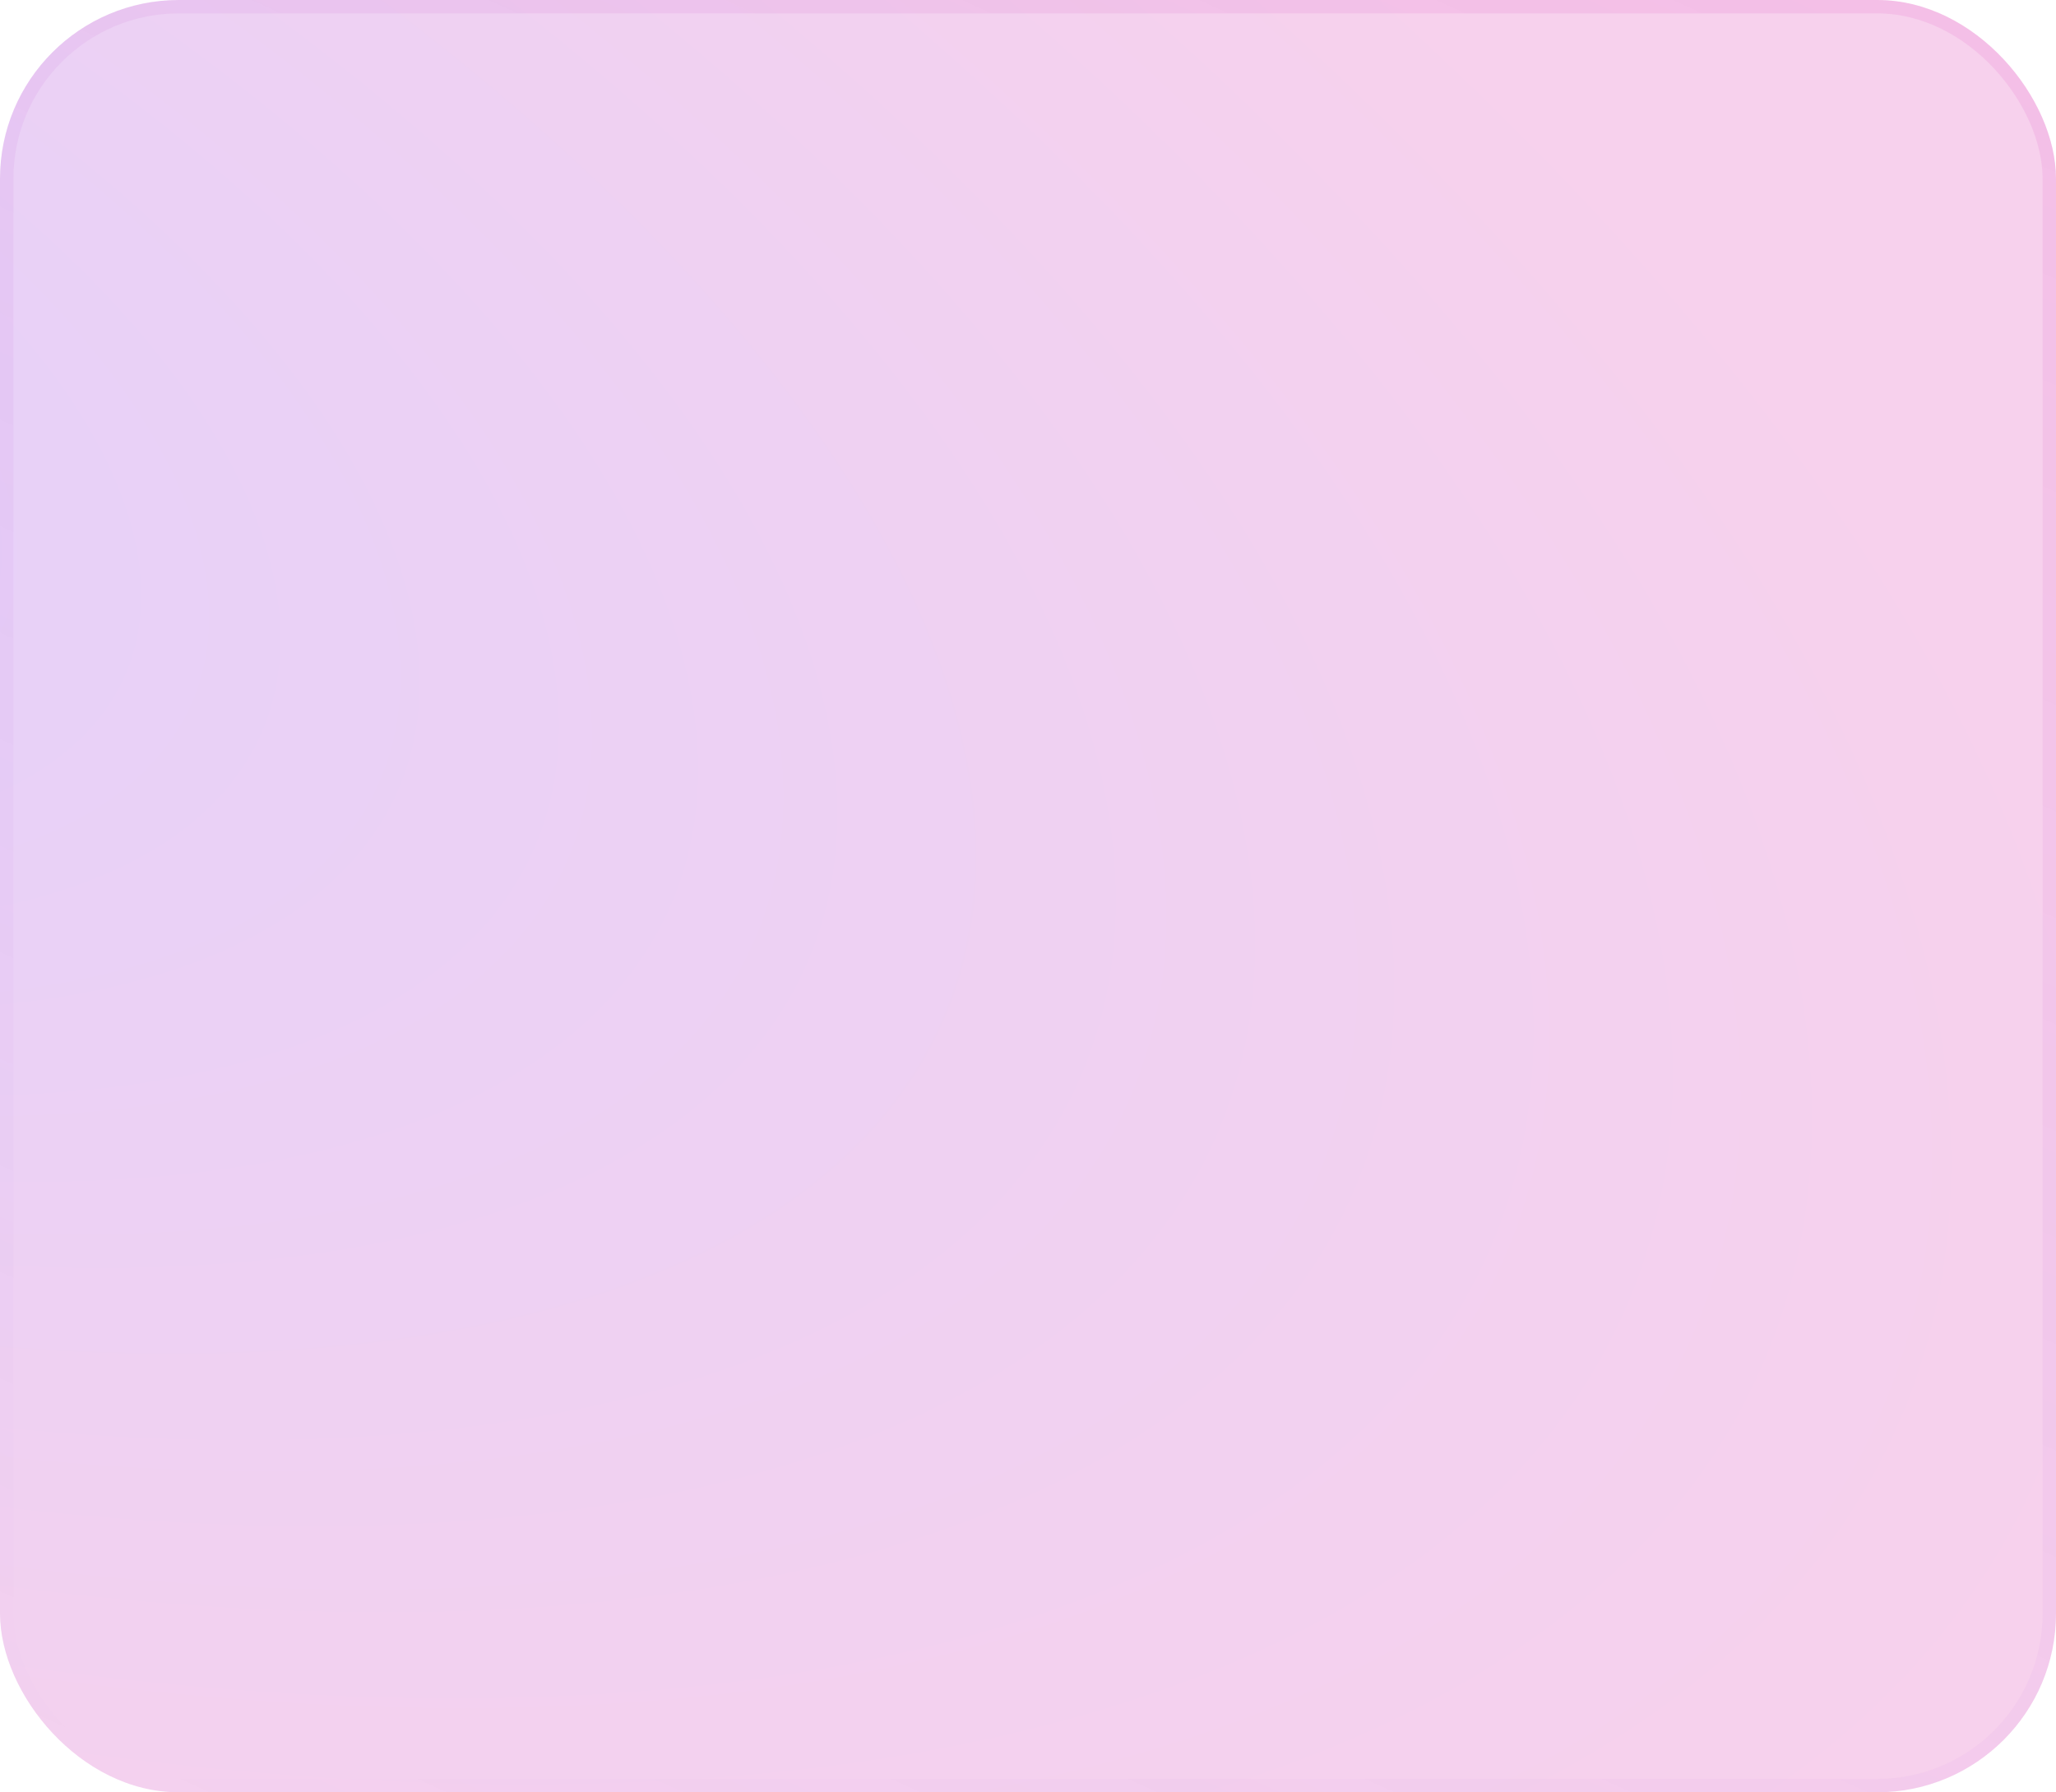 <?xml version="1.0" encoding="UTF-8"?> <svg xmlns="http://www.w3.org/2000/svg" width="460" height="401" viewBox="0 0 460 401" fill="none"> <rect width="460" height="401" rx="40" fill="url(#paint0_radial_49_558)" fill-opacity="0.2"></rect> <rect x="1.5" y="1.5" width="457" height="398" rx="38.5" stroke="url(#paint1_linear_49_558)" stroke-opacity="0.1" stroke-width="3"></rect> <defs> <radialGradient id="paint0_radial_49_558" cx="0" cy="0" r="1" gradientUnits="userSpaceOnUse" gradientTransform="translate(-146.944 76.4) rotate(22.698) scale(657.895 306.913)"> <stop stop-color="#721AEB"></stop> <stop offset="1" stop-color="#D517A3"></stop> </radialGradient> <linearGradient id="paint1_linear_49_558" x1="20.445" y1="401" x2="247.79" y2="-104.576" gradientUnits="userSpaceOnUse"> <stop stop-color="#721AEB" stop-opacity="0"></stop> <stop offset="1" stop-color="#D517A3"></stop> </linearGradient> </defs> </svg> 
